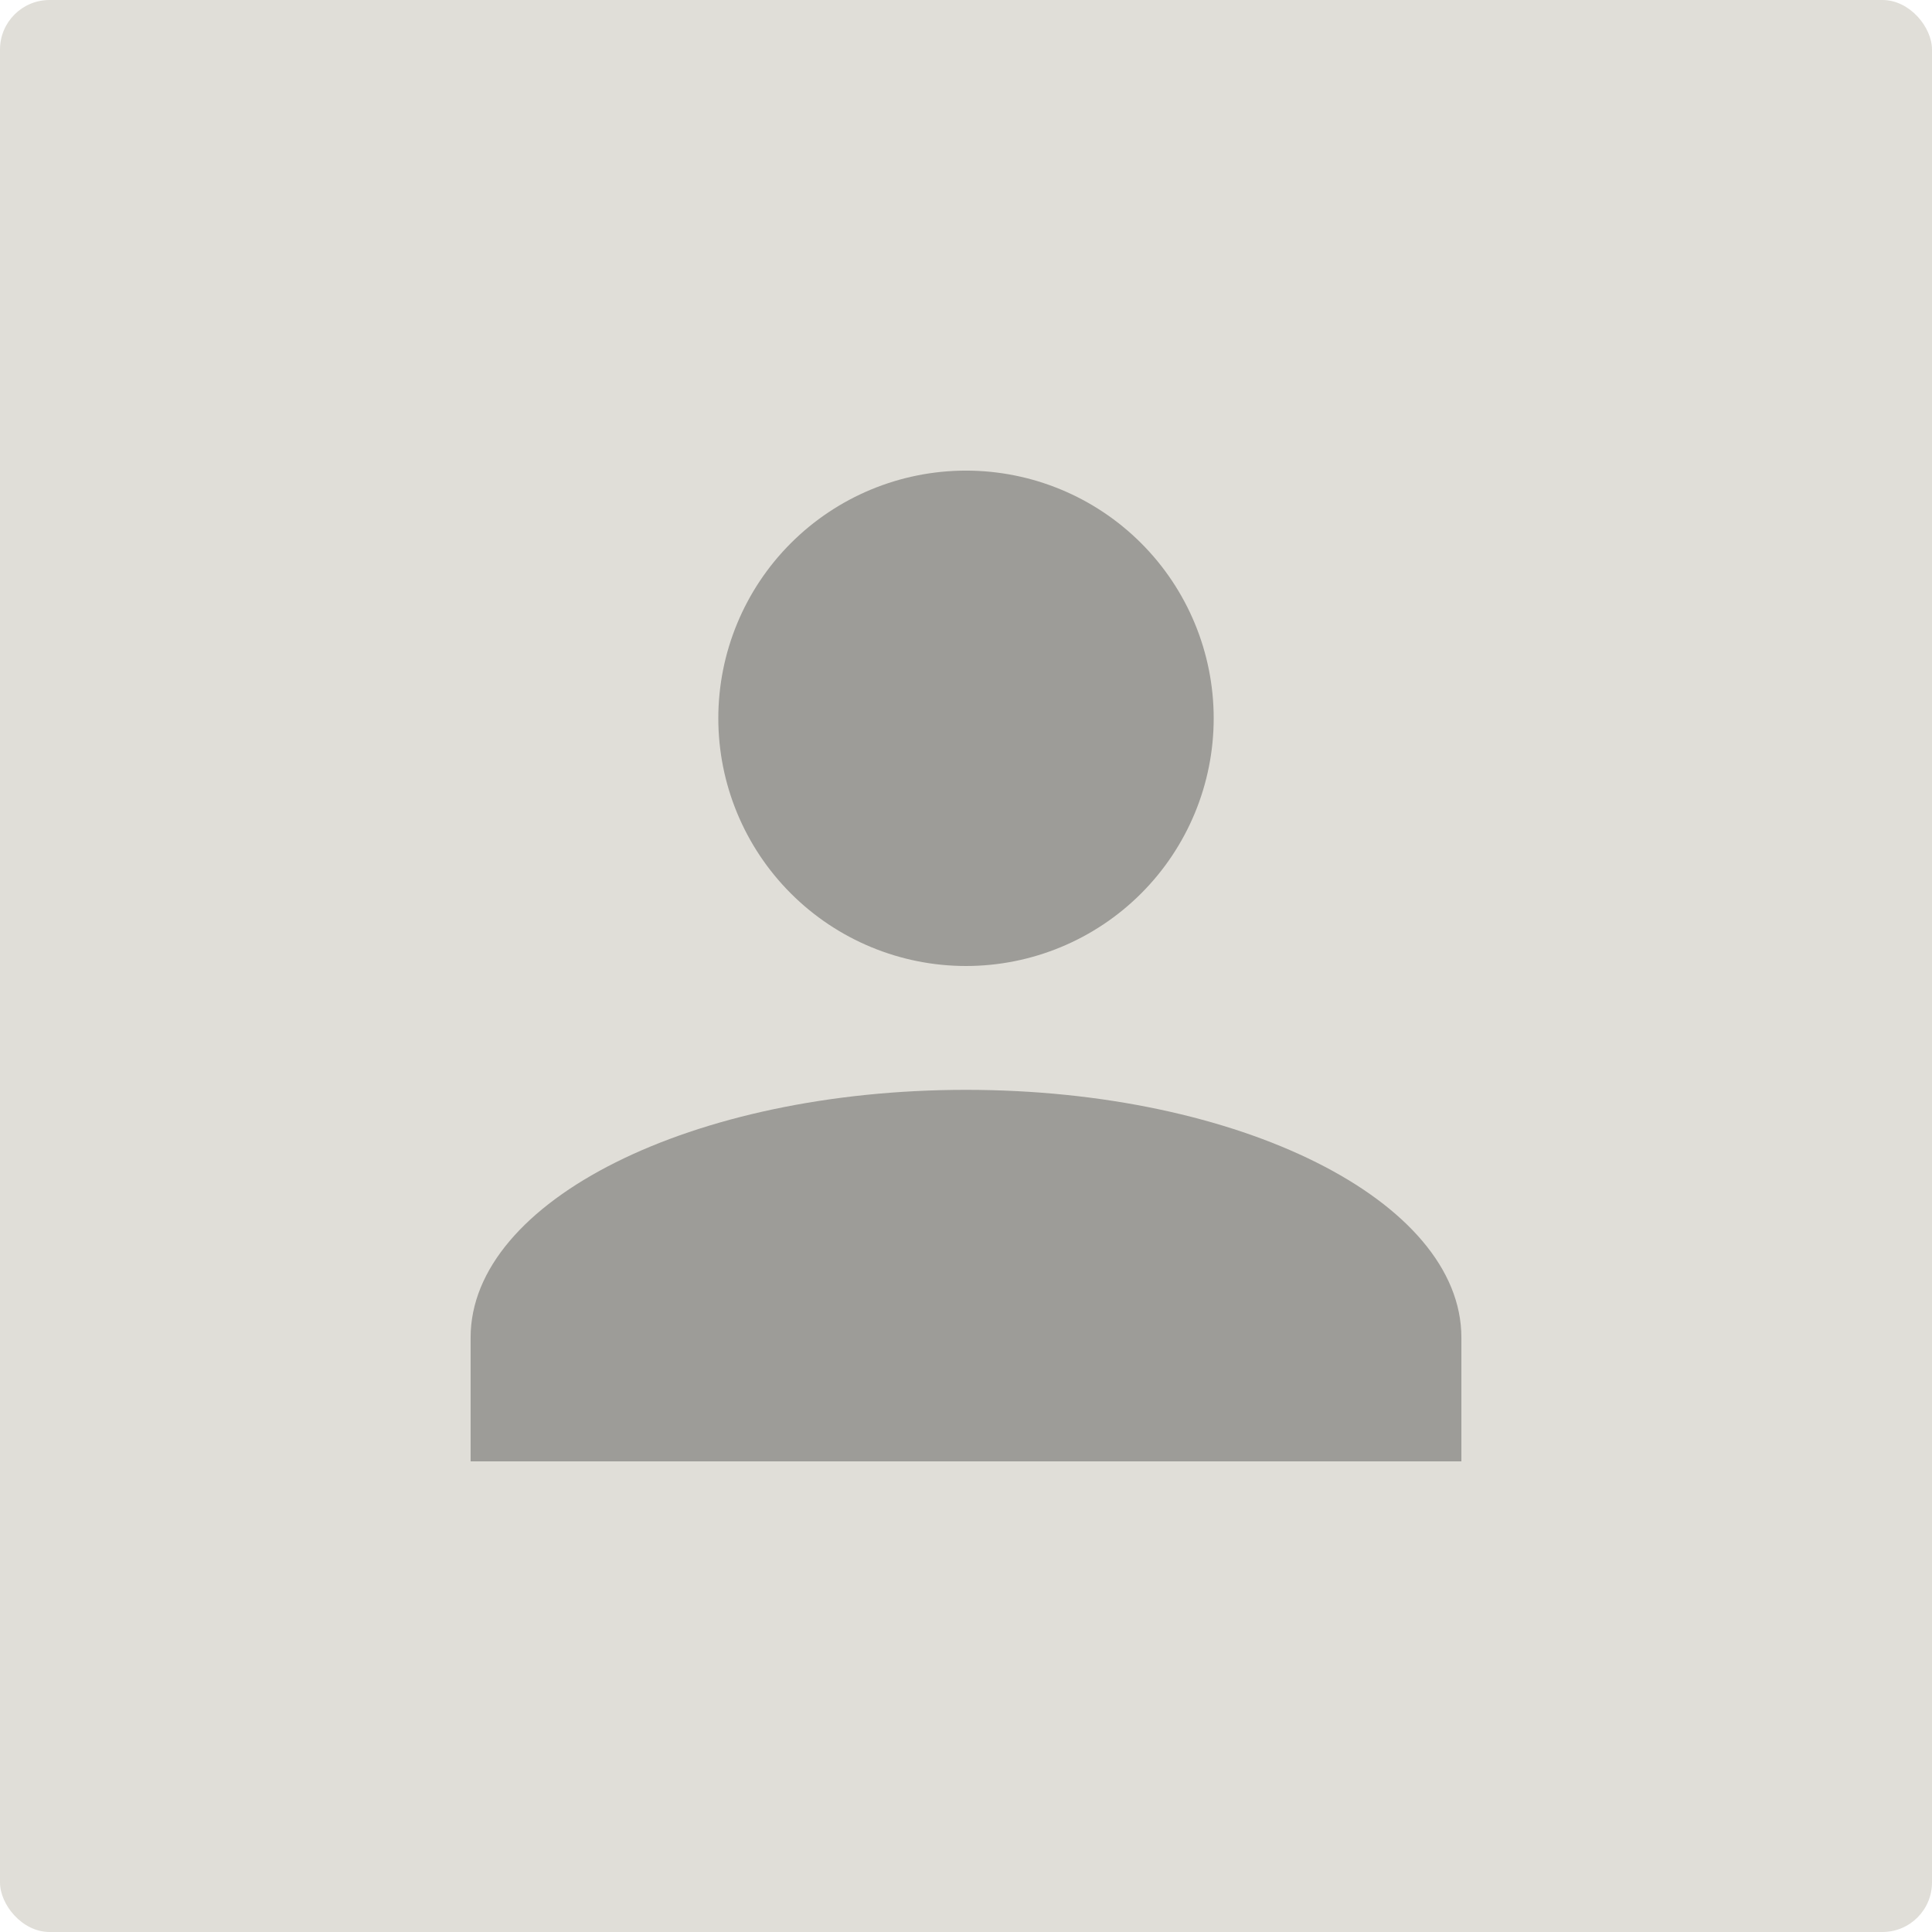 <svg width="312" height="312" viewBox="0 0 312 312" fill="none" xmlns="http://www.w3.org/2000/svg">
<g clip-path="url(#clip0_1159_12754)">
<rect width="312" height="312" rx="8" fill="#E0DED8"/>
<path d="M156 76C166.609 76 176.783 80.214 184.284 87.716C191.786 95.217 196 105.391 196 116C196 126.609 191.786 136.783 184.284 144.284C176.783 151.786 166.609 156 156 156C145.391 156 135.217 151.786 127.716 144.284C120.214 136.783 116 126.609 116 116C116 105.391 120.214 95.217 127.716 87.716C135.217 80.214 145.391 76 156 76ZM156 176C200.2 176 236 193.9 236 216V236H76V216C76 193.9 111.8 176 156 176Z" fill="black" fill-opacity="0.3"/>
</g>
<defs>
<clipPath id="clip0_1159_12754">
<rect width="312" height="312" rx="8" fill="white"/>
</clipPath>
</defs>
</svg>
